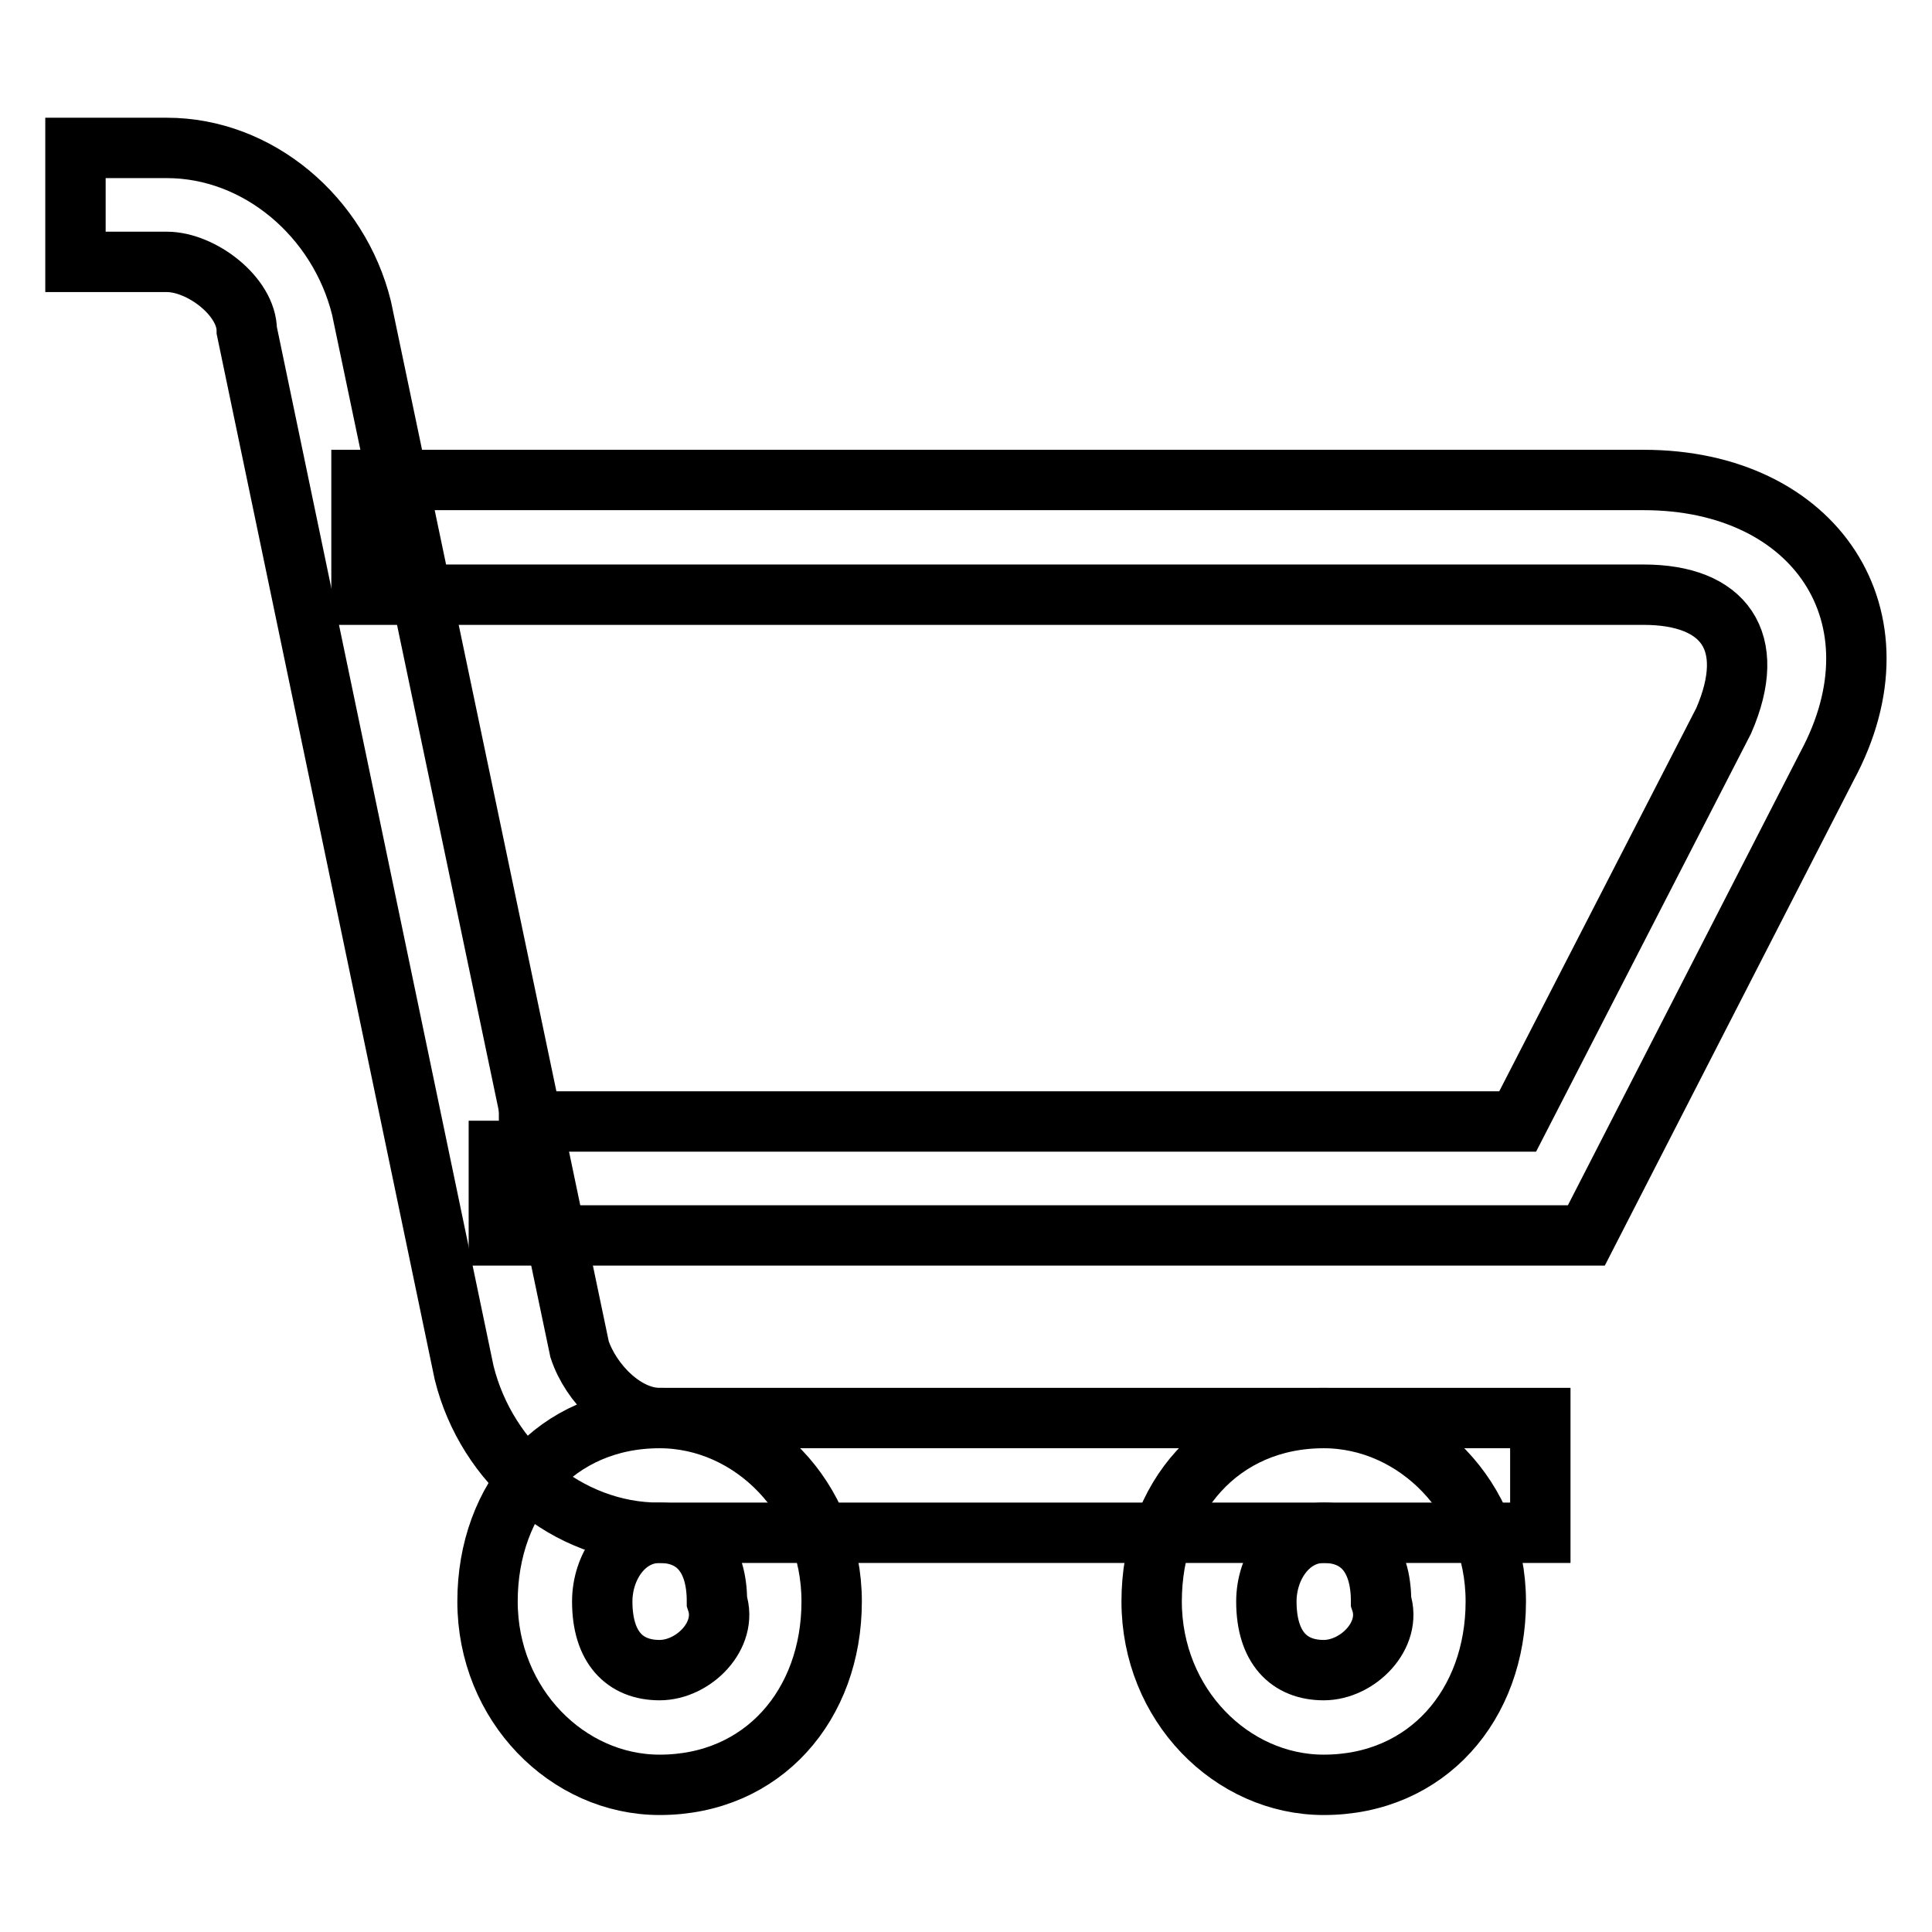 <?xml version="1.0" encoding="utf-8"?>
<!-- Svg Vector Icons : http://www.onlinewebfonts.com/icon -->
<!DOCTYPE svg PUBLIC "-//W3C//DTD SVG 1.1//EN" "http://www.w3.org/Graphics/SVG/1.1/DTD/svg11.dtd">
<svg version="1.1" xmlns="http://www.w3.org/2000/svg" xmlns:xlink="http://www.w3.org/1999/xlink" x="0px" y="0px" viewBox="0 0 256 256" enable-background="new 0 0 256 256" xml:space="preserve">
<g> <path stroke-width="8" fill-opacity="0" stroke="#000000"  d="M87.4,236.5c13.7,0,22.8-10.6,22.8-24.3s-10.6-24.3-22.8-24.3c-13.7,0-22.8,10.6-22.8,24.3 S75.2,236.5,87.4,236.5z M87.4,221.3c-4.6,0-7.6-3-7.6-9.1c0-4.6,3-9.1,7.6-9.1s7.6,3,7.6,9.1C96.5,216.7,91.9,221.3,87.4,221.3z  M175.4,236.5c13.7,0,22.8-10.6,22.8-24.3s-10.6-24.3-22.8-24.3c-13.7,0-22.8,10.6-22.8,24.3S163.2,236.5,175.4,236.5z  M175.4,221.3c-4.6,0-7.6-3-7.6-9.1c0-4.6,3-9.1,7.6-9.1c4.6,0,7.6,3,7.6,9.1C184.5,216.7,179.9,221.3,175.4,221.3z"/> <path stroke-width="8" fill-opacity="0" stroke="#000000"  d="M10,34.7h12.1c4.6,0,10.6,4.6,10.6,9.1l28.8,138.1c3,12.1,13.7,21.2,25.8,21.2h116.8v-15.2H87.4 c-4.6,0-9.1-4.6-10.6-9.1L47.9,40.8c-3-12.1-13.7-21.2-25.8-21.2H10V34.7z"/> <path stroke-width="8" fill-opacity="0" stroke="#000000"  d="M66.1,148.5v15.2h144.1l31.9-62.2c10.6-19.7-1.5-37.9-24.3-37.9H47.9v15.2h169.9c10.6,0,15.2,6.1,10.6,16.7 l-27.3,53.1H66.1L66.1,148.5z"/></g>
</svg>